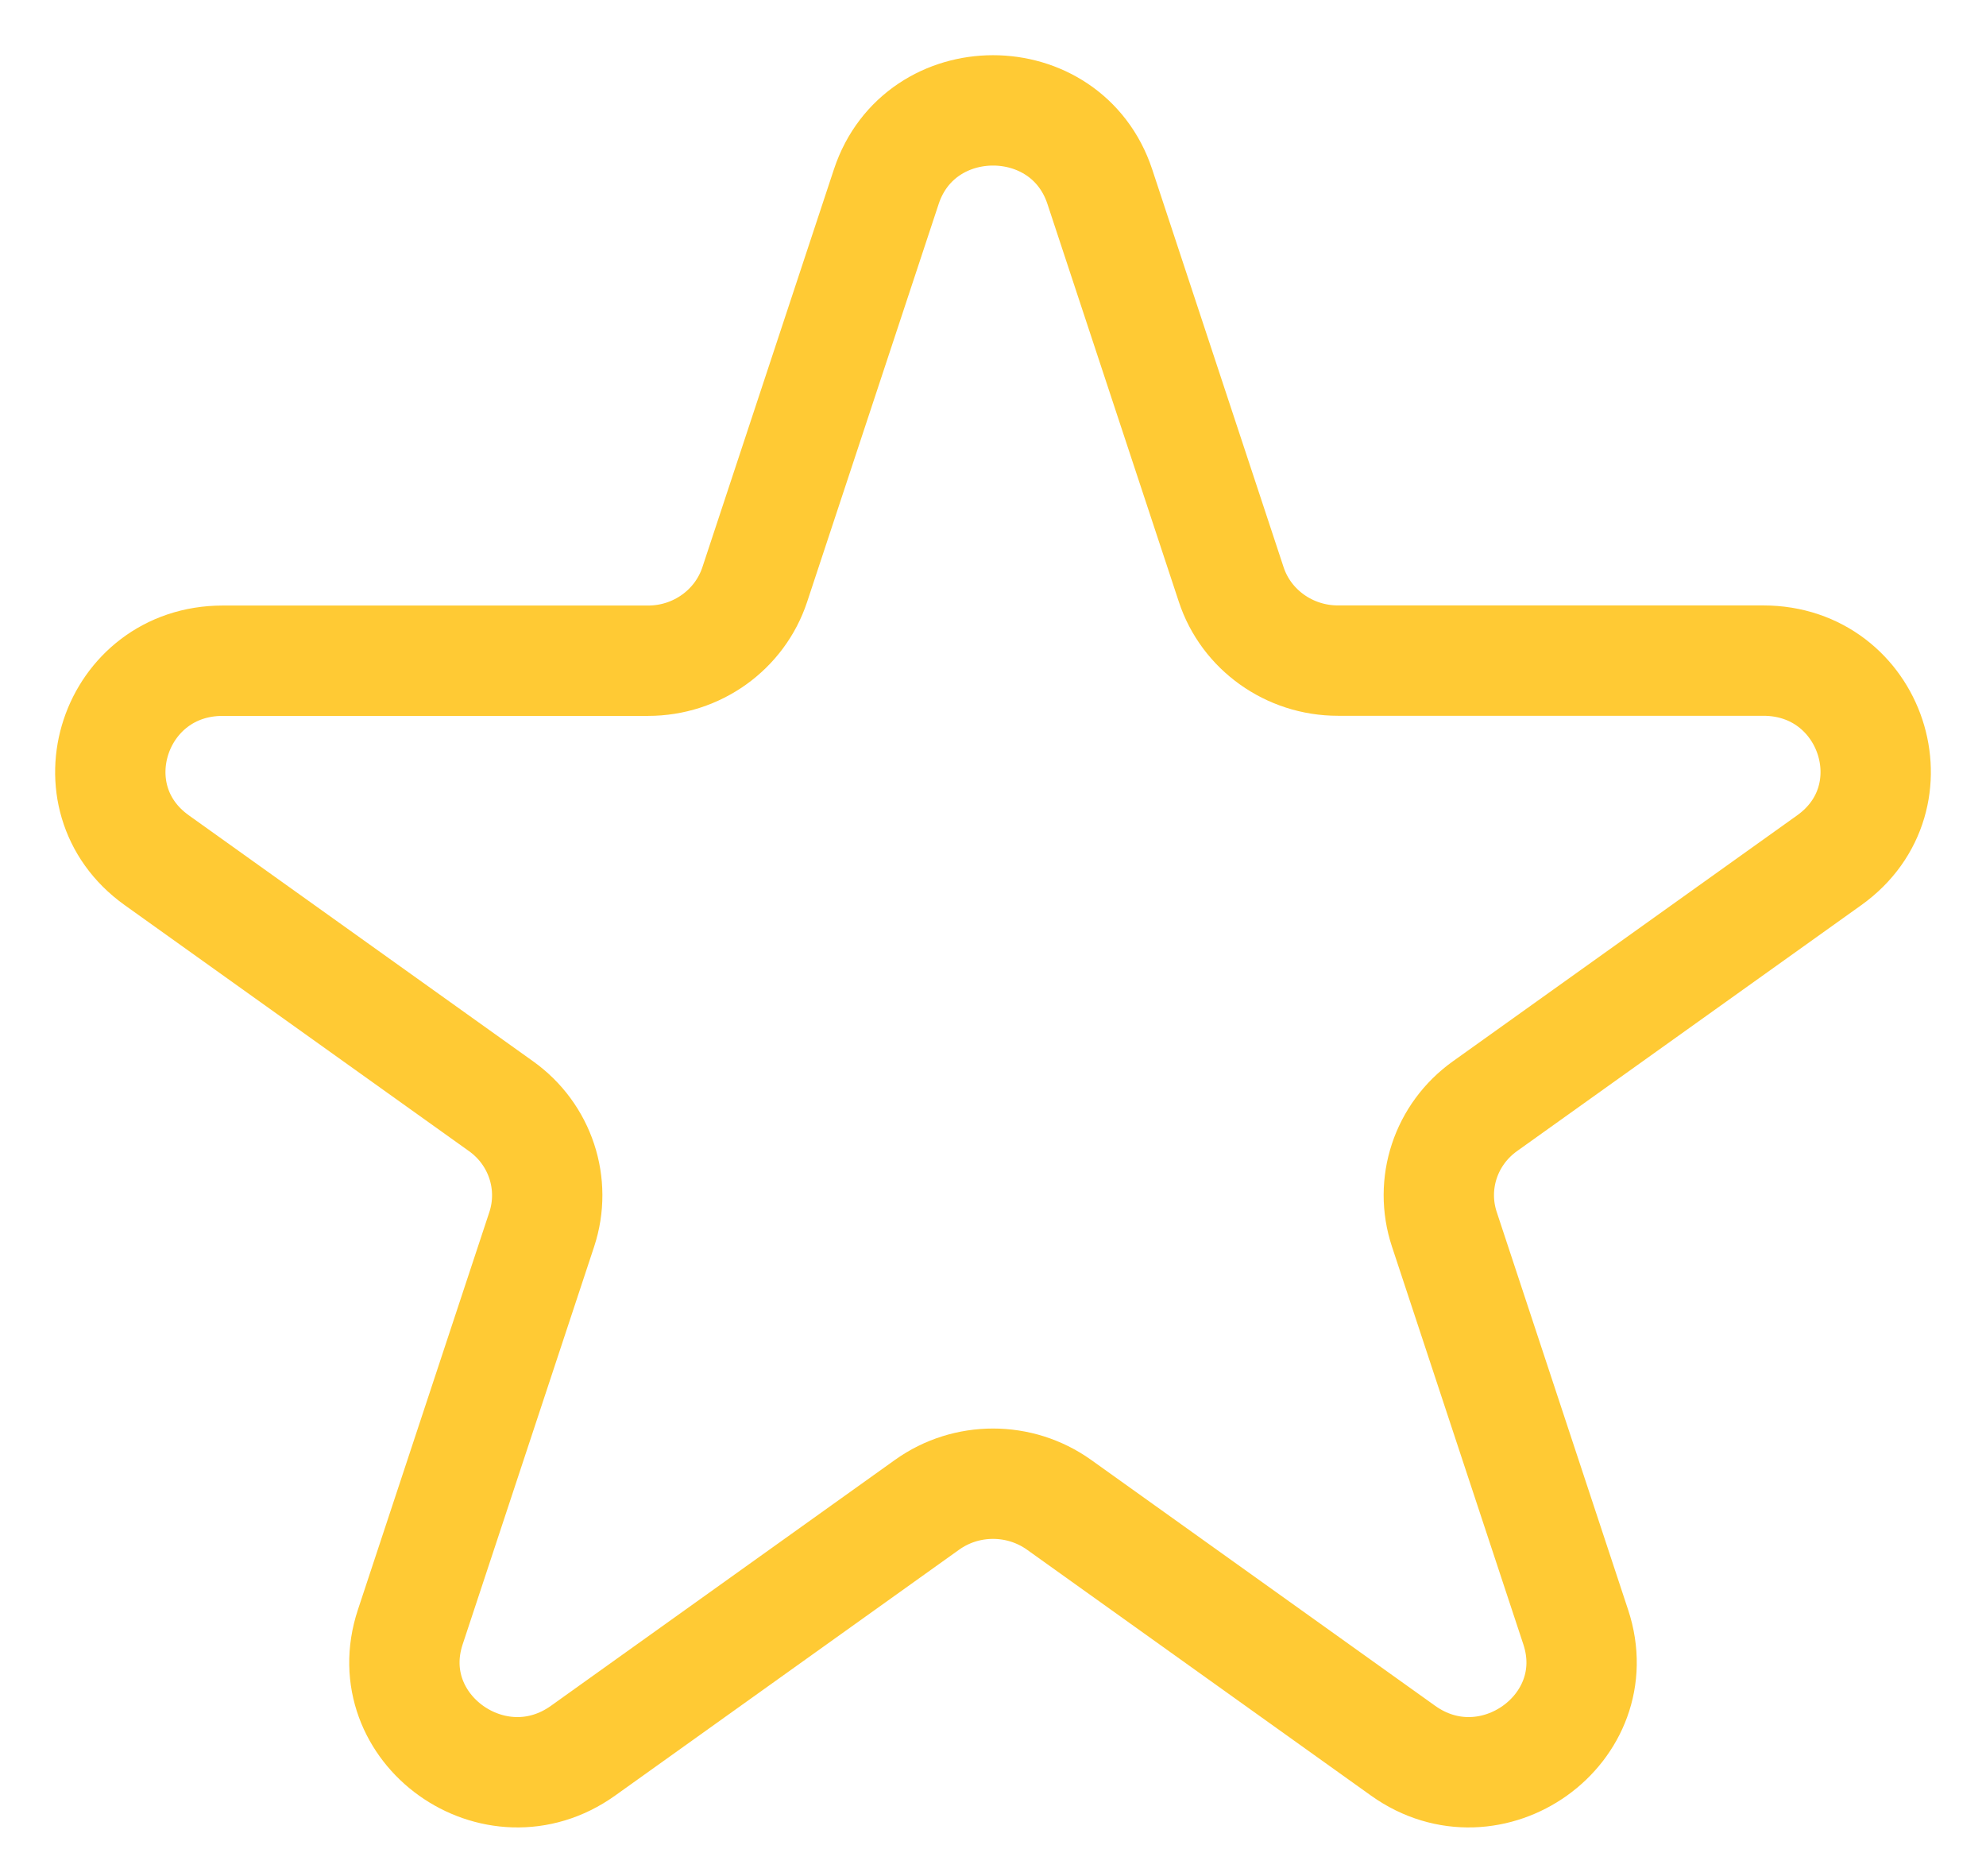 <svg width="18" height="17" viewBox="0 0 18 17" fill="none" xmlns="http://www.w3.org/2000/svg">
<path fill-rule="evenodd" clip-rule="evenodd" d="M4.54 10.023C4.897 10.277 5.046 10.728 4.91 11.14L3.718 14.745C3.414 15.666 4.486 16.433 5.284 15.864L8.403 13.635C8.759 13.381 9.241 13.381 9.598 13.635L12.717 15.864C13.514 16.433 14.586 15.666 14.282 14.745L13.091 11.14C12.954 10.728 13.103 10.277 13.46 10.023L16.579 7.795C17.376 7.226 16.967 5.986 15.981 5.986H12.126C11.686 5.986 11.294 5.707 11.159 5.296L9.968 1.691C9.663 0.77 8.338 0.77 8.033 1.691L6.841 5.296C6.705 5.708 6.315 5.987 5.874 5.987H2.019C1.033 5.987 0.624 7.226 1.421 7.795L4.54 10.023Z" stroke="#FFCA34"/>
<mask id="mask0" mask-type="alpha" maskUnits="userSpaceOnUse" x="1" y="1" width="16" height="16">
<path fill-rule="evenodd" clip-rule="evenodd" d="M4.54 10.023C4.897 10.277 5.046 10.728 4.91 11.14L3.718 14.745C3.414 15.666 4.486 16.433 5.284 15.864L8.403 13.635C8.759 13.381 9.241 13.381 9.598 13.635L12.717 15.864C13.514 16.433 14.586 15.666 14.282 14.745L13.091 11.14C12.954 10.728 13.103 10.277 13.46 10.023L16.579 7.795C17.376 7.226 16.967 5.986 15.981 5.986H12.126C11.686 5.986 11.294 5.707 11.159 5.296L9.968 1.691C9.663 0.77 8.338 0.77 8.033 1.691L6.841 5.296C6.705 5.708 6.315 5.987 5.874 5.987H2.019C1.033 5.987 0.624 7.226 1.421 7.795L4.54 10.023Z" fill="white"/>
</mask>
<g mask="url(#mask0)">
</g>
</svg>
